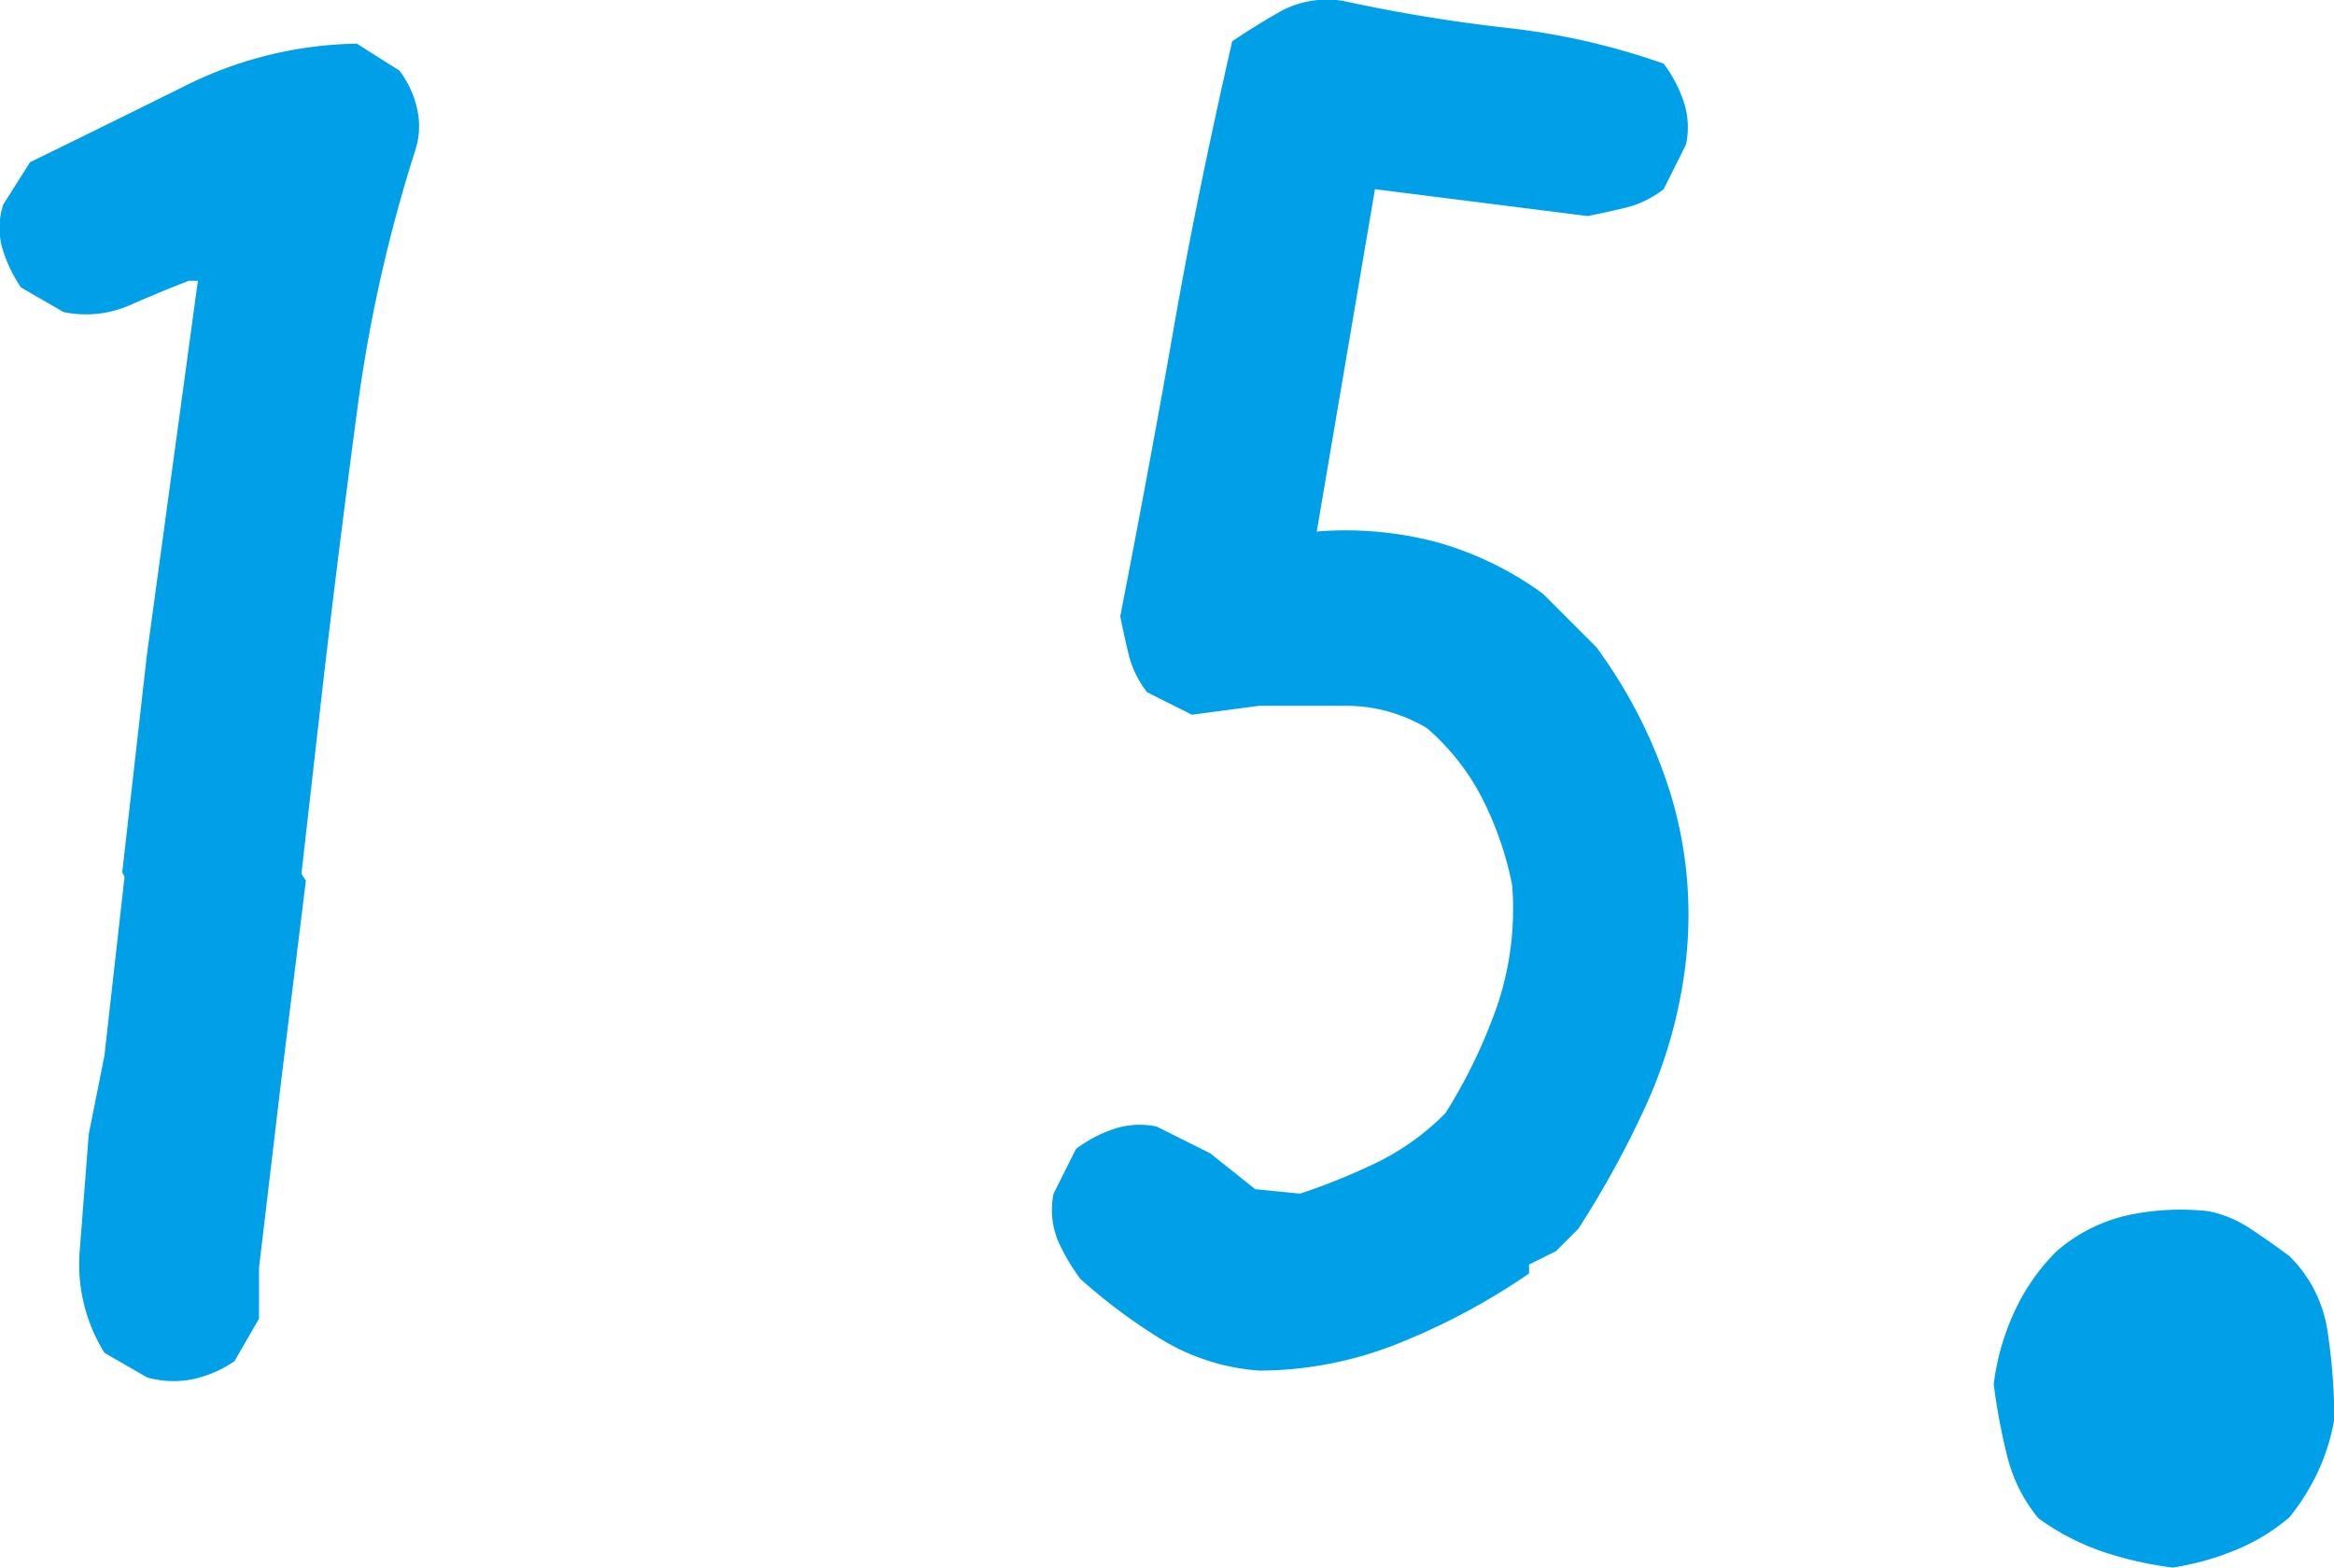 <svg xmlns="http://www.w3.org/2000/svg" width="18.328" height="12.313"><path d="M1.154 10.819l-.334-.193a1.318 1.318 0 0 1-.193-.813l.07-.905.123-.615.158-1.406-.018-.035.194-1.711.4-2.936h-.07q-.229.088-.466.193a.859.859 0 0 1-.519.053l-.334-.193a1.106 1.106 0 0 1-.149-.316.592.592 0 0 1 .009-.334l.211-.334q.615-.3 1.23-.606A3.119 3.119 0 0 1 2.802.343l.334.211a.773.773 0 0 1 .141.308.612.612 0 0 1-.018.325 11.728 11.728 0 0 0-.453 2.026q-.14 1.049-.263 2.1l-.176 1.551.035.053-.193 1.564-.175 1.477v.4l-.193.334a.93.93 0 0 1-.325.141.762.762 0 0 1-.362-.014zm8.736-.053a1.713 1.713 0 0 1-.756-.237 4.446 4.446 0 0 1-.65-.483 1.537 1.537 0 0 1-.176-.3.637.637 0 0 1-.035-.369l.176-.352a1.049 1.049 0 0 1 .3-.158.641.641 0 0 1 .334-.018l.422.211.352.281.352.035a5.045 5.045 0 0 0 .606-.246 1.977 1.977 0 0 0 .536-.387 4.155 4.155 0 0 0 .4-.826 2.364 2.364 0 0 0 .123-.967 2.648 2.648 0 0 0-.229-.668 1.834 1.834 0 0 0-.439-.562 1.229 1.229 0 0 0-.633-.176h-.686l-.527.07-.352-.176a.792.792 0 0 1-.141-.281q-.035-.141-.07-.316.246-1.266.422-2.276T9.676.324q.211-.141.4-.246a.773.773 0 0 1 .475-.07 12.716 12.716 0 0 0 1.283.211 5.515 5.515 0 0 1 1.23.281 1.049 1.049 0 0 1 .158.3.641.641 0 0 1 .018.334l-.176.352a.792.792 0 0 1-.281.141q-.141.035-.316.07l-1.67-.211-.457 2.689a2.8 2.8 0 0 1 .958.088 2.6 2.6 0 0 1 .817.4l.316.316.105.105a3.9 3.9 0 0 1 .58 1.143 3.27 3.27 0 0 1 .123 1.318 3.766 3.766 0 0 1-.3 1.107 7.607 7.607 0 0 1-.545 1l-.176.176-.211.105v.07a5.208 5.208 0 0 1-.993.536 2.961 2.961 0 0 1-1.124.227zm7.172 1.547a2.828 2.828 0 0 1-.545-.123 1.922 1.922 0 0 1-.51-.264 1.219 1.219 0 0 1-.246-.492 4.744 4.744 0 0 1-.105-.562 1.918 1.918 0 0 1 .158-.559 1.622 1.622 0 0 1 .334-.483 1.279 1.279 0 0 1 .545-.281 1.972 1.972 0 0 1 .65-.035.925.925 0 0 1 .334.141q.158.105.3.211a1.036 1.036 0 0 1 .3.589 4.56 4.56 0 0 1 .053.694 1.614 1.614 0 0 1-.123.4 1.749 1.749 0 0 1-.229.369 1.565 1.565 0 0 1-.439.264 2.174 2.174 0 0 1-.477.131z" fill="#00a0e9"/></svg>